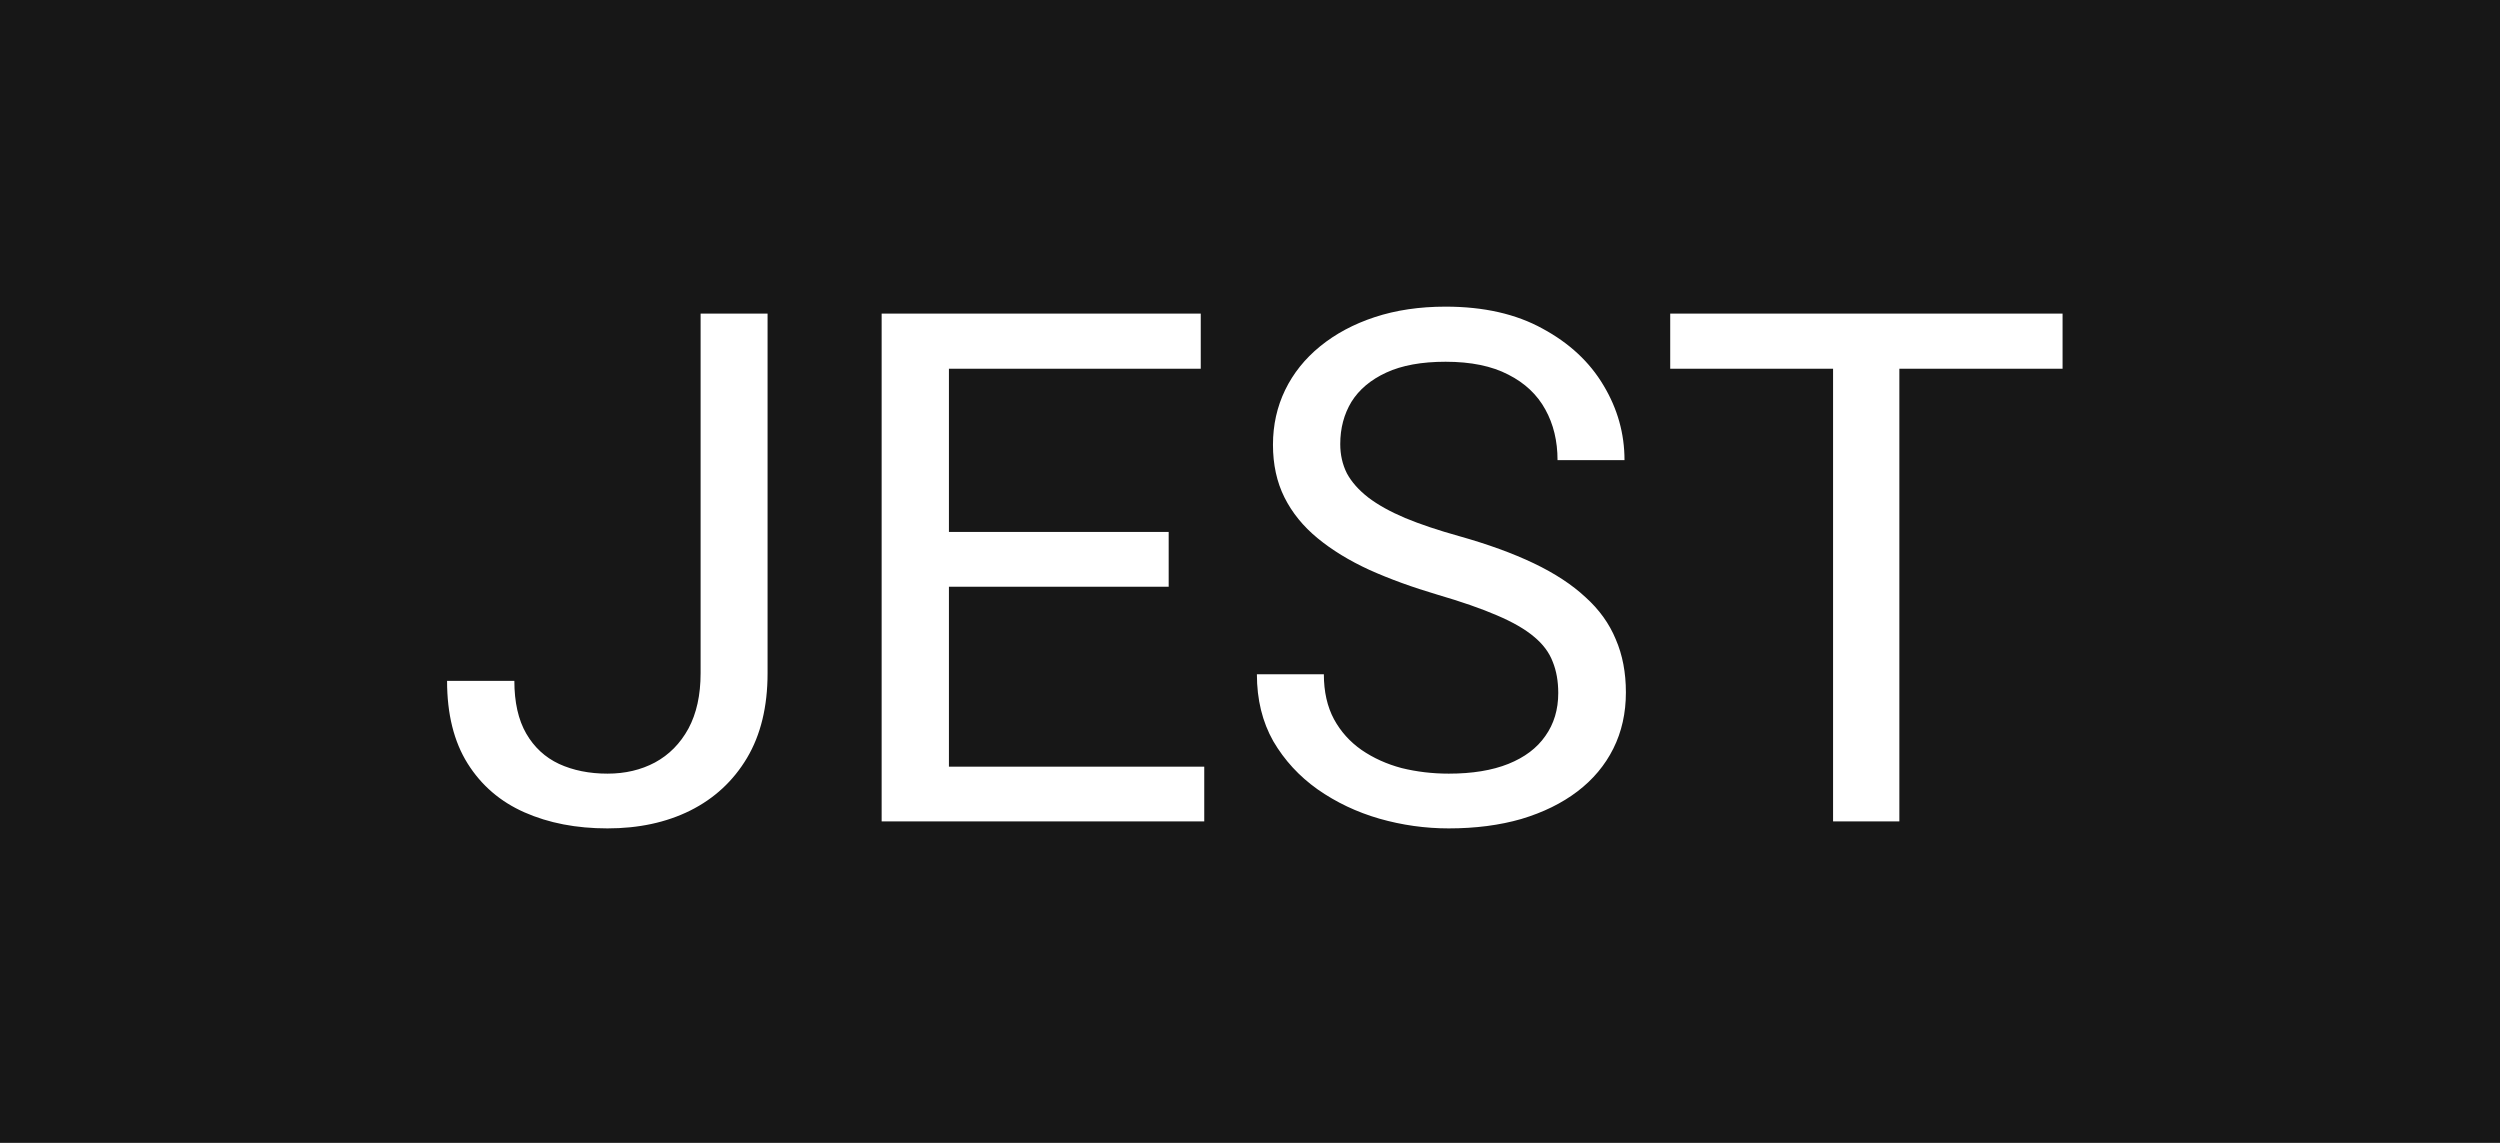 <svg width="70" height="32" viewBox="0 0 70 32" fill="none" xmlns="http://www.w3.org/2000/svg">
<rect width="70" height="32" fill="#171717"/>
<path d="M19.617 18.85V8.781H21.492V18.85C21.492 19.787 21.3 20.578 20.916 21.223C20.532 21.867 20.001 22.359 19.324 22.697C18.654 23.029 17.882 23.195 17.01 23.195C16.137 23.195 15.363 23.046 14.685 22.746C14.008 22.447 13.478 21.991 13.094 21.379C12.71 20.767 12.518 19.995 12.518 19.064H14.402C14.402 19.663 14.513 20.155 14.734 20.539C14.956 20.923 15.262 21.206 15.652 21.389C16.049 21.571 16.502 21.662 17.01 21.662C17.505 21.662 17.947 21.558 18.338 21.35C18.735 21.135 19.047 20.819 19.275 20.402C19.503 19.979 19.617 19.462 19.617 18.85ZM33.719 21.467V23H26.189V21.467H33.719ZM26.57 8.781V23H24.686V8.781H26.57ZM32.723 14.895V16.428H26.189V14.895H32.723ZM33.621 8.781V10.324H26.189V8.781H33.621ZM43.631 19.406C43.631 19.074 43.579 18.781 43.475 18.527C43.377 18.267 43.201 18.033 42.947 17.824C42.7 17.616 42.355 17.417 41.912 17.229C41.476 17.04 40.922 16.848 40.252 16.652C39.549 16.444 38.914 16.213 38.348 15.959C37.781 15.699 37.296 15.402 36.893 15.07C36.489 14.738 36.18 14.357 35.965 13.928C35.75 13.498 35.643 13.007 35.643 12.453C35.643 11.9 35.757 11.389 35.984 10.92C36.212 10.451 36.538 10.044 36.961 9.699C37.391 9.348 37.902 9.074 38.494 8.879C39.087 8.684 39.747 8.586 40.477 8.586C41.544 8.586 42.449 8.791 43.191 9.201C43.94 9.605 44.51 10.135 44.9 10.793C45.291 11.444 45.486 12.141 45.486 12.883H43.611C43.611 12.349 43.497 11.877 43.27 11.467C43.042 11.05 42.697 10.725 42.234 10.49C41.772 10.249 41.186 10.129 40.477 10.129C39.806 10.129 39.253 10.23 38.816 10.432C38.38 10.633 38.055 10.907 37.84 11.252C37.632 11.597 37.527 11.991 37.527 12.434C37.527 12.733 37.589 13.007 37.713 13.254C37.843 13.495 38.042 13.719 38.309 13.928C38.582 14.136 38.927 14.328 39.344 14.504C39.767 14.68 40.272 14.849 40.857 15.012C41.665 15.24 42.361 15.493 42.947 15.773C43.533 16.053 44.015 16.369 44.393 16.721C44.777 17.066 45.06 17.46 45.242 17.902C45.431 18.338 45.525 18.833 45.525 19.387C45.525 19.966 45.408 20.49 45.174 20.959C44.94 21.428 44.604 21.828 44.168 22.16C43.732 22.492 43.208 22.749 42.596 22.932C41.99 23.107 41.313 23.195 40.565 23.195C39.907 23.195 39.259 23.104 38.621 22.922C37.99 22.74 37.413 22.466 36.893 22.102C36.378 21.737 35.965 21.288 35.652 20.754C35.346 20.213 35.193 19.588 35.193 18.879H37.068C37.068 19.367 37.163 19.787 37.352 20.139C37.54 20.484 37.797 20.77 38.123 20.998C38.455 21.226 38.829 21.395 39.246 21.506C39.669 21.61 40.109 21.662 40.565 21.662C41.222 21.662 41.779 21.571 42.234 21.389C42.69 21.206 43.035 20.946 43.27 20.607C43.51 20.269 43.631 19.869 43.631 19.406ZM53.182 8.781V23H51.326V8.781H53.182ZM57.752 8.781V10.324H46.766V8.781H57.752Z" fill="white"/>
</svg>
